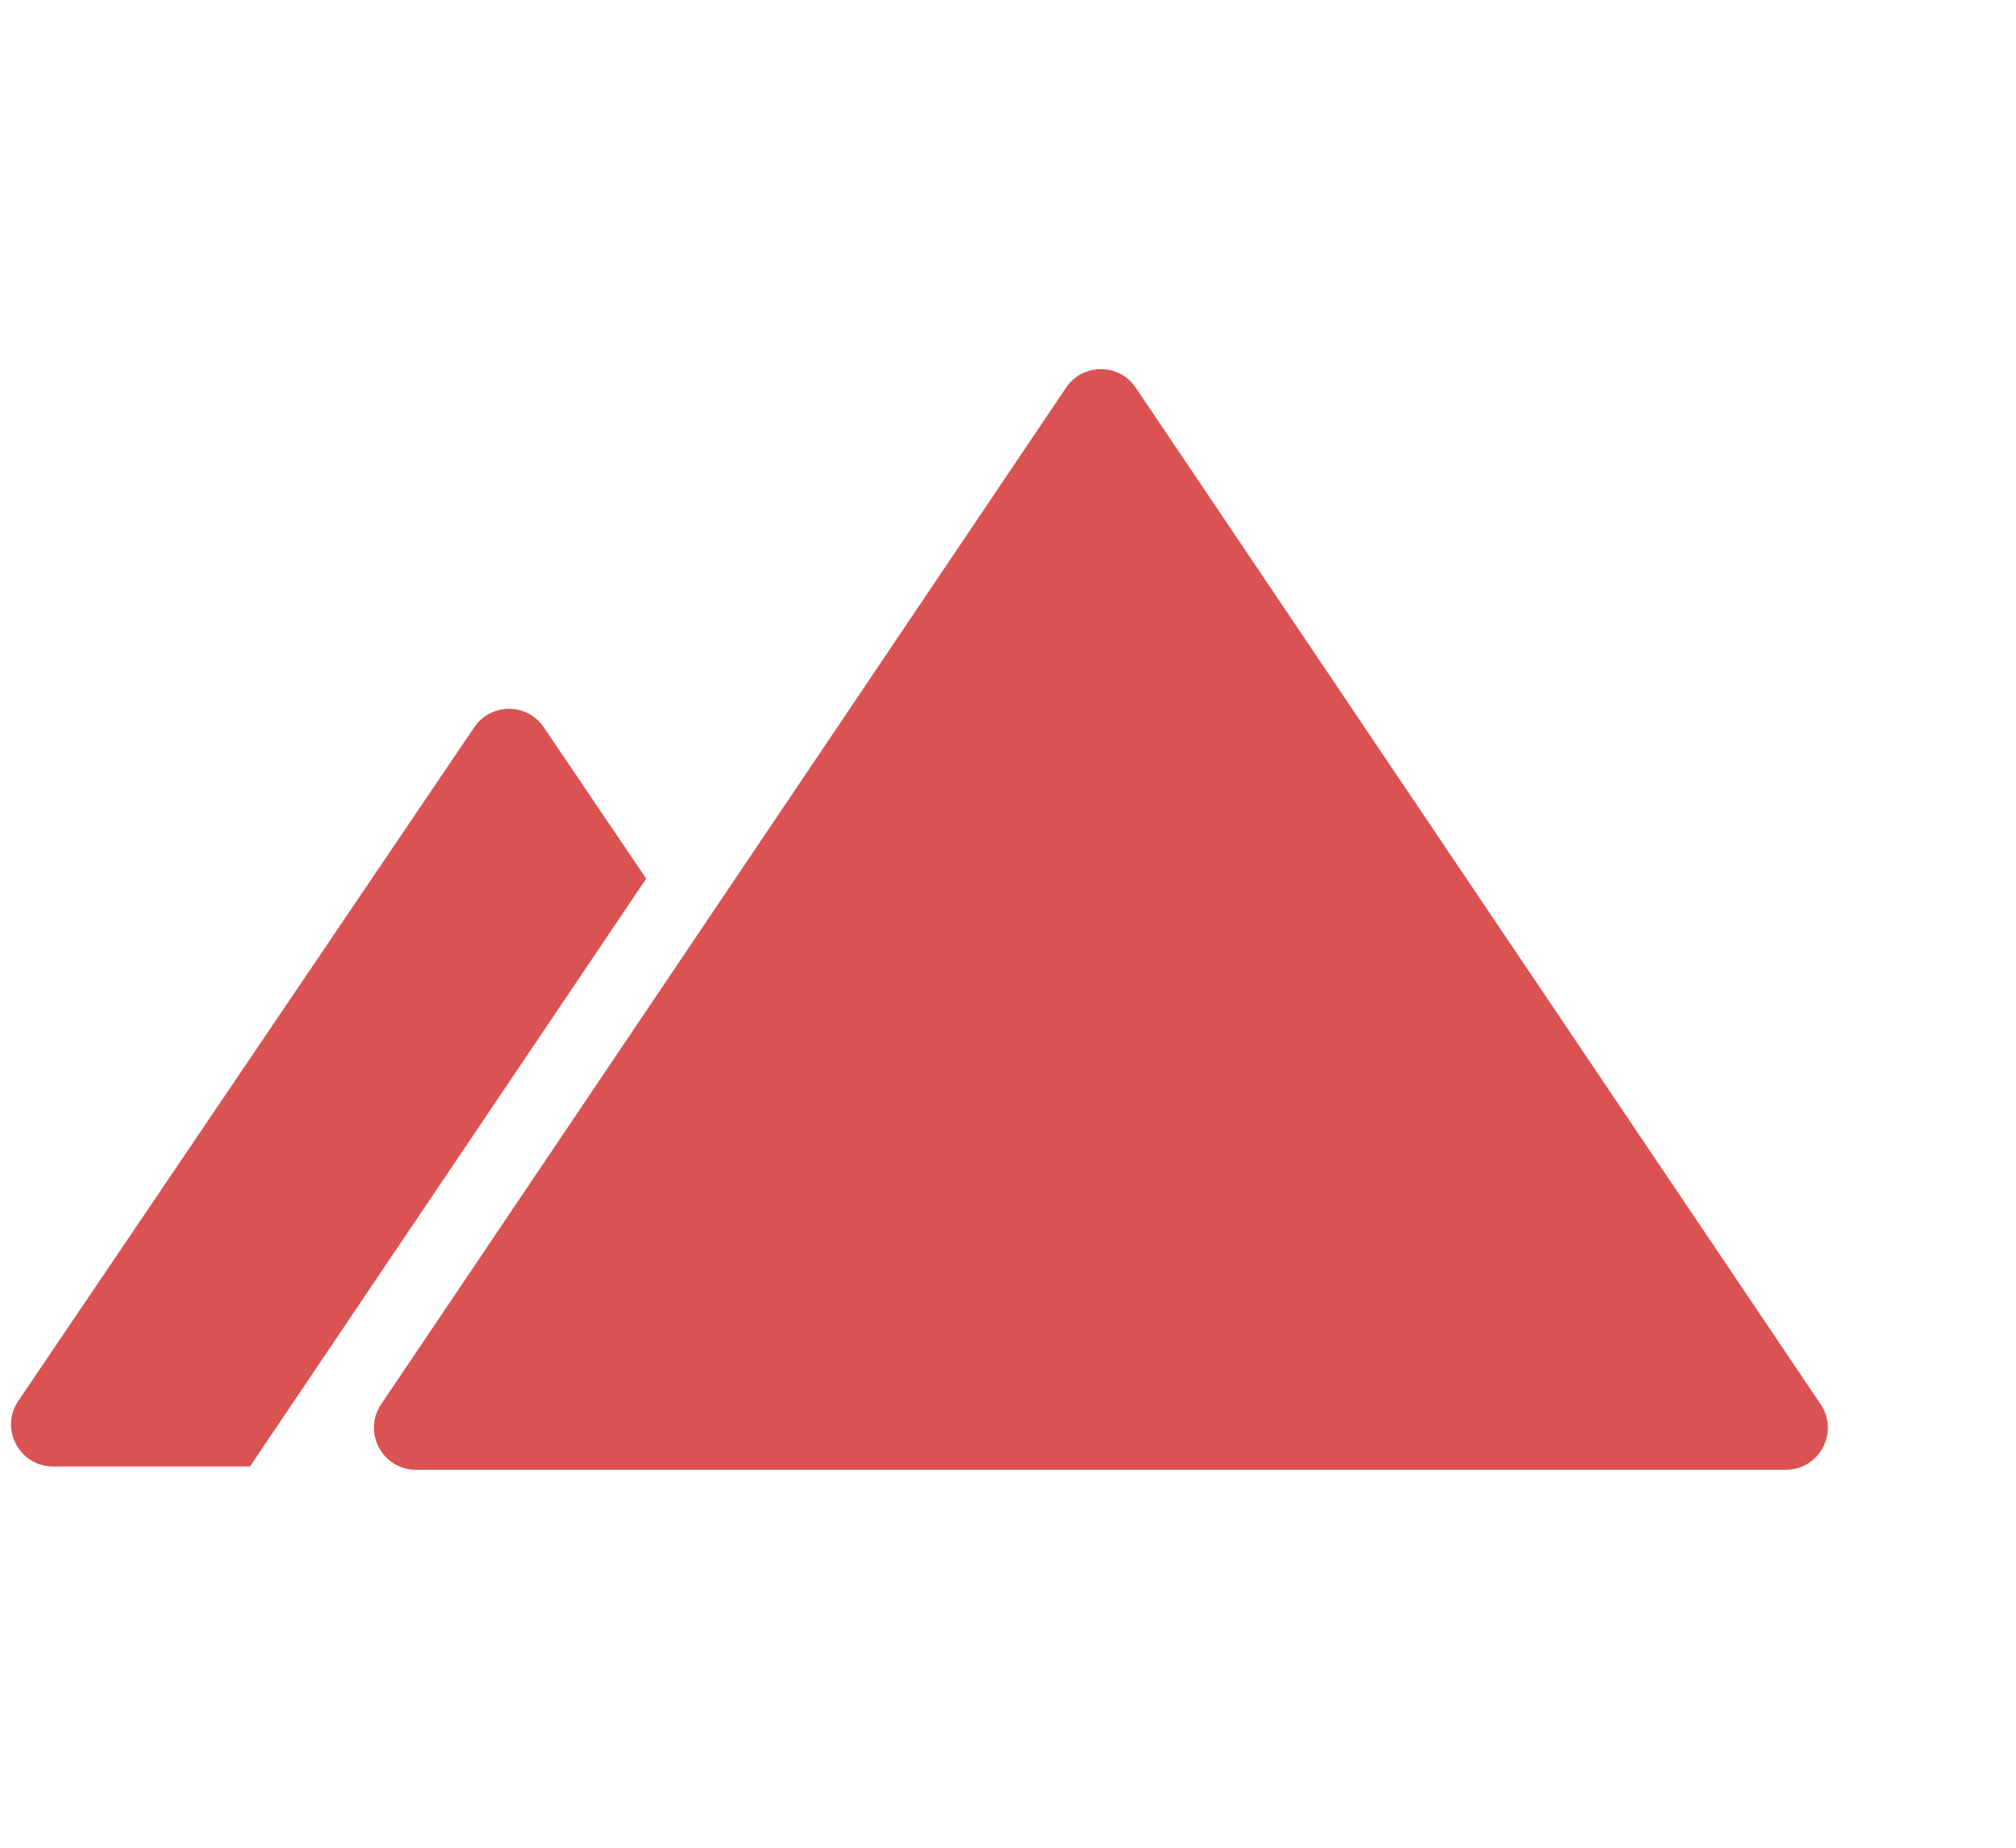 <svg width="48" height="44" viewBox="0 0 48 44" fill="none" xmlns="http://www.w3.org/2000/svg">
<path fill-rule="evenodd" clip-rule="evenodd" d="M5.952 34.921L15.386 20.923L12.947 17.319C12.551 16.733 11.688 16.733 11.291 17.319L0.436 33.36C-0.013 34.024 0.463 34.921 1.264 34.921H5.952Z" fill="#DA5252"/>
<path d="M25.383 9.231C25.779 8.643 26.645 8.643 27.041 9.231L43.349 33.441C43.796 34.106 43.32 35 42.519 35H9.905C9.104 35 8.628 34.106 9.075 33.441L25.383 9.231Z" fill="#DA5252"/>
</svg>
